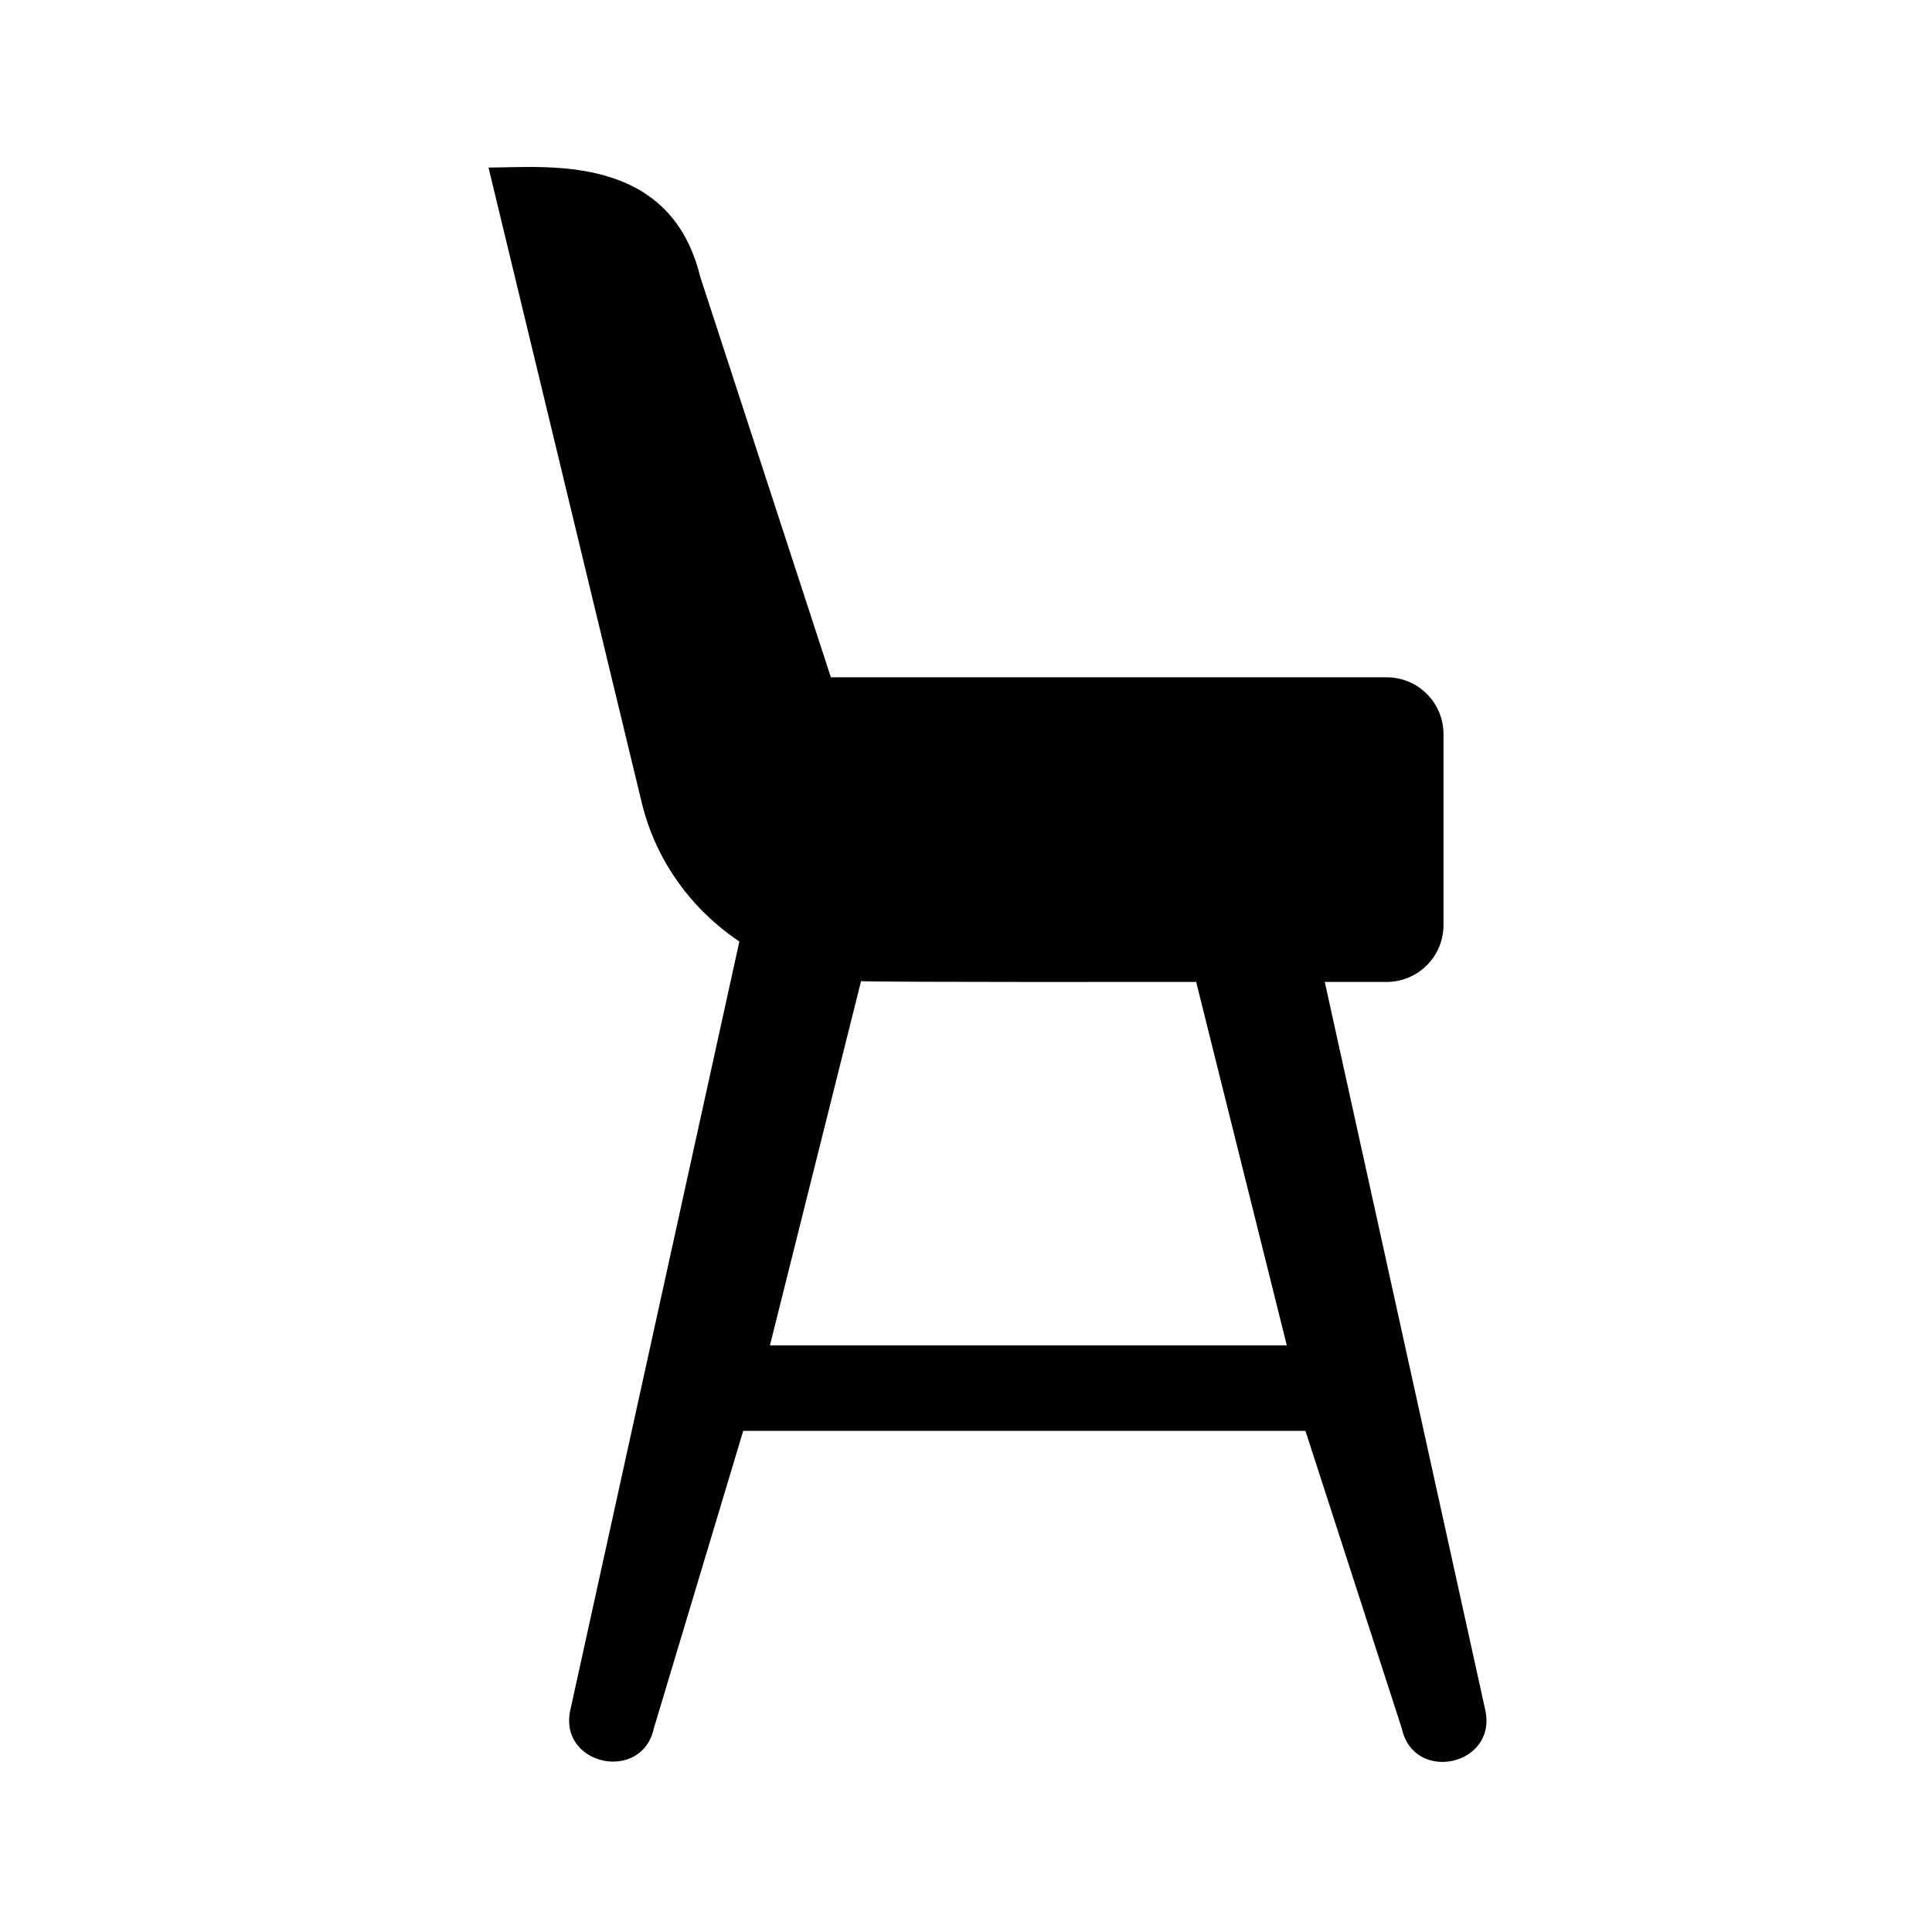 <?xml version="1.0" encoding="UTF-8"?>
<!-- Uploaded to: ICON Repo, www.svgrepo.com, Generator: ICON Repo Mixer Tools -->
<svg fill="#000000" width="800px" height="800px" version="1.1" viewBox="144 144 512 512" xmlns="http://www.w3.org/2000/svg">
 <path d="m537.61 597.17-42.531-192.95h16.391c8.328 0 15.074-6.75 15.074-15.074v-50.582c0-8.328-6.75-15.074-15.074-15.074h-147.28l-34.637-106.19c-8.066-32.953-40.977-28.898-56.094-28.898l40.602 168.28c3.754 15.559 13.297 28.379 25.879 36.828l-44.797 203.66c-3.223 14.688 18.977 19.402 22.141 4.828l23.676-78.797h149l25.512 78.797c3.207 14.766 25.367 9.871 22.141-4.828zm-189.57-96.641 24.141-96.504c8.09 0.297 80.719 0.191 88.816 0.191l24.012 96.312z"/>
</svg>